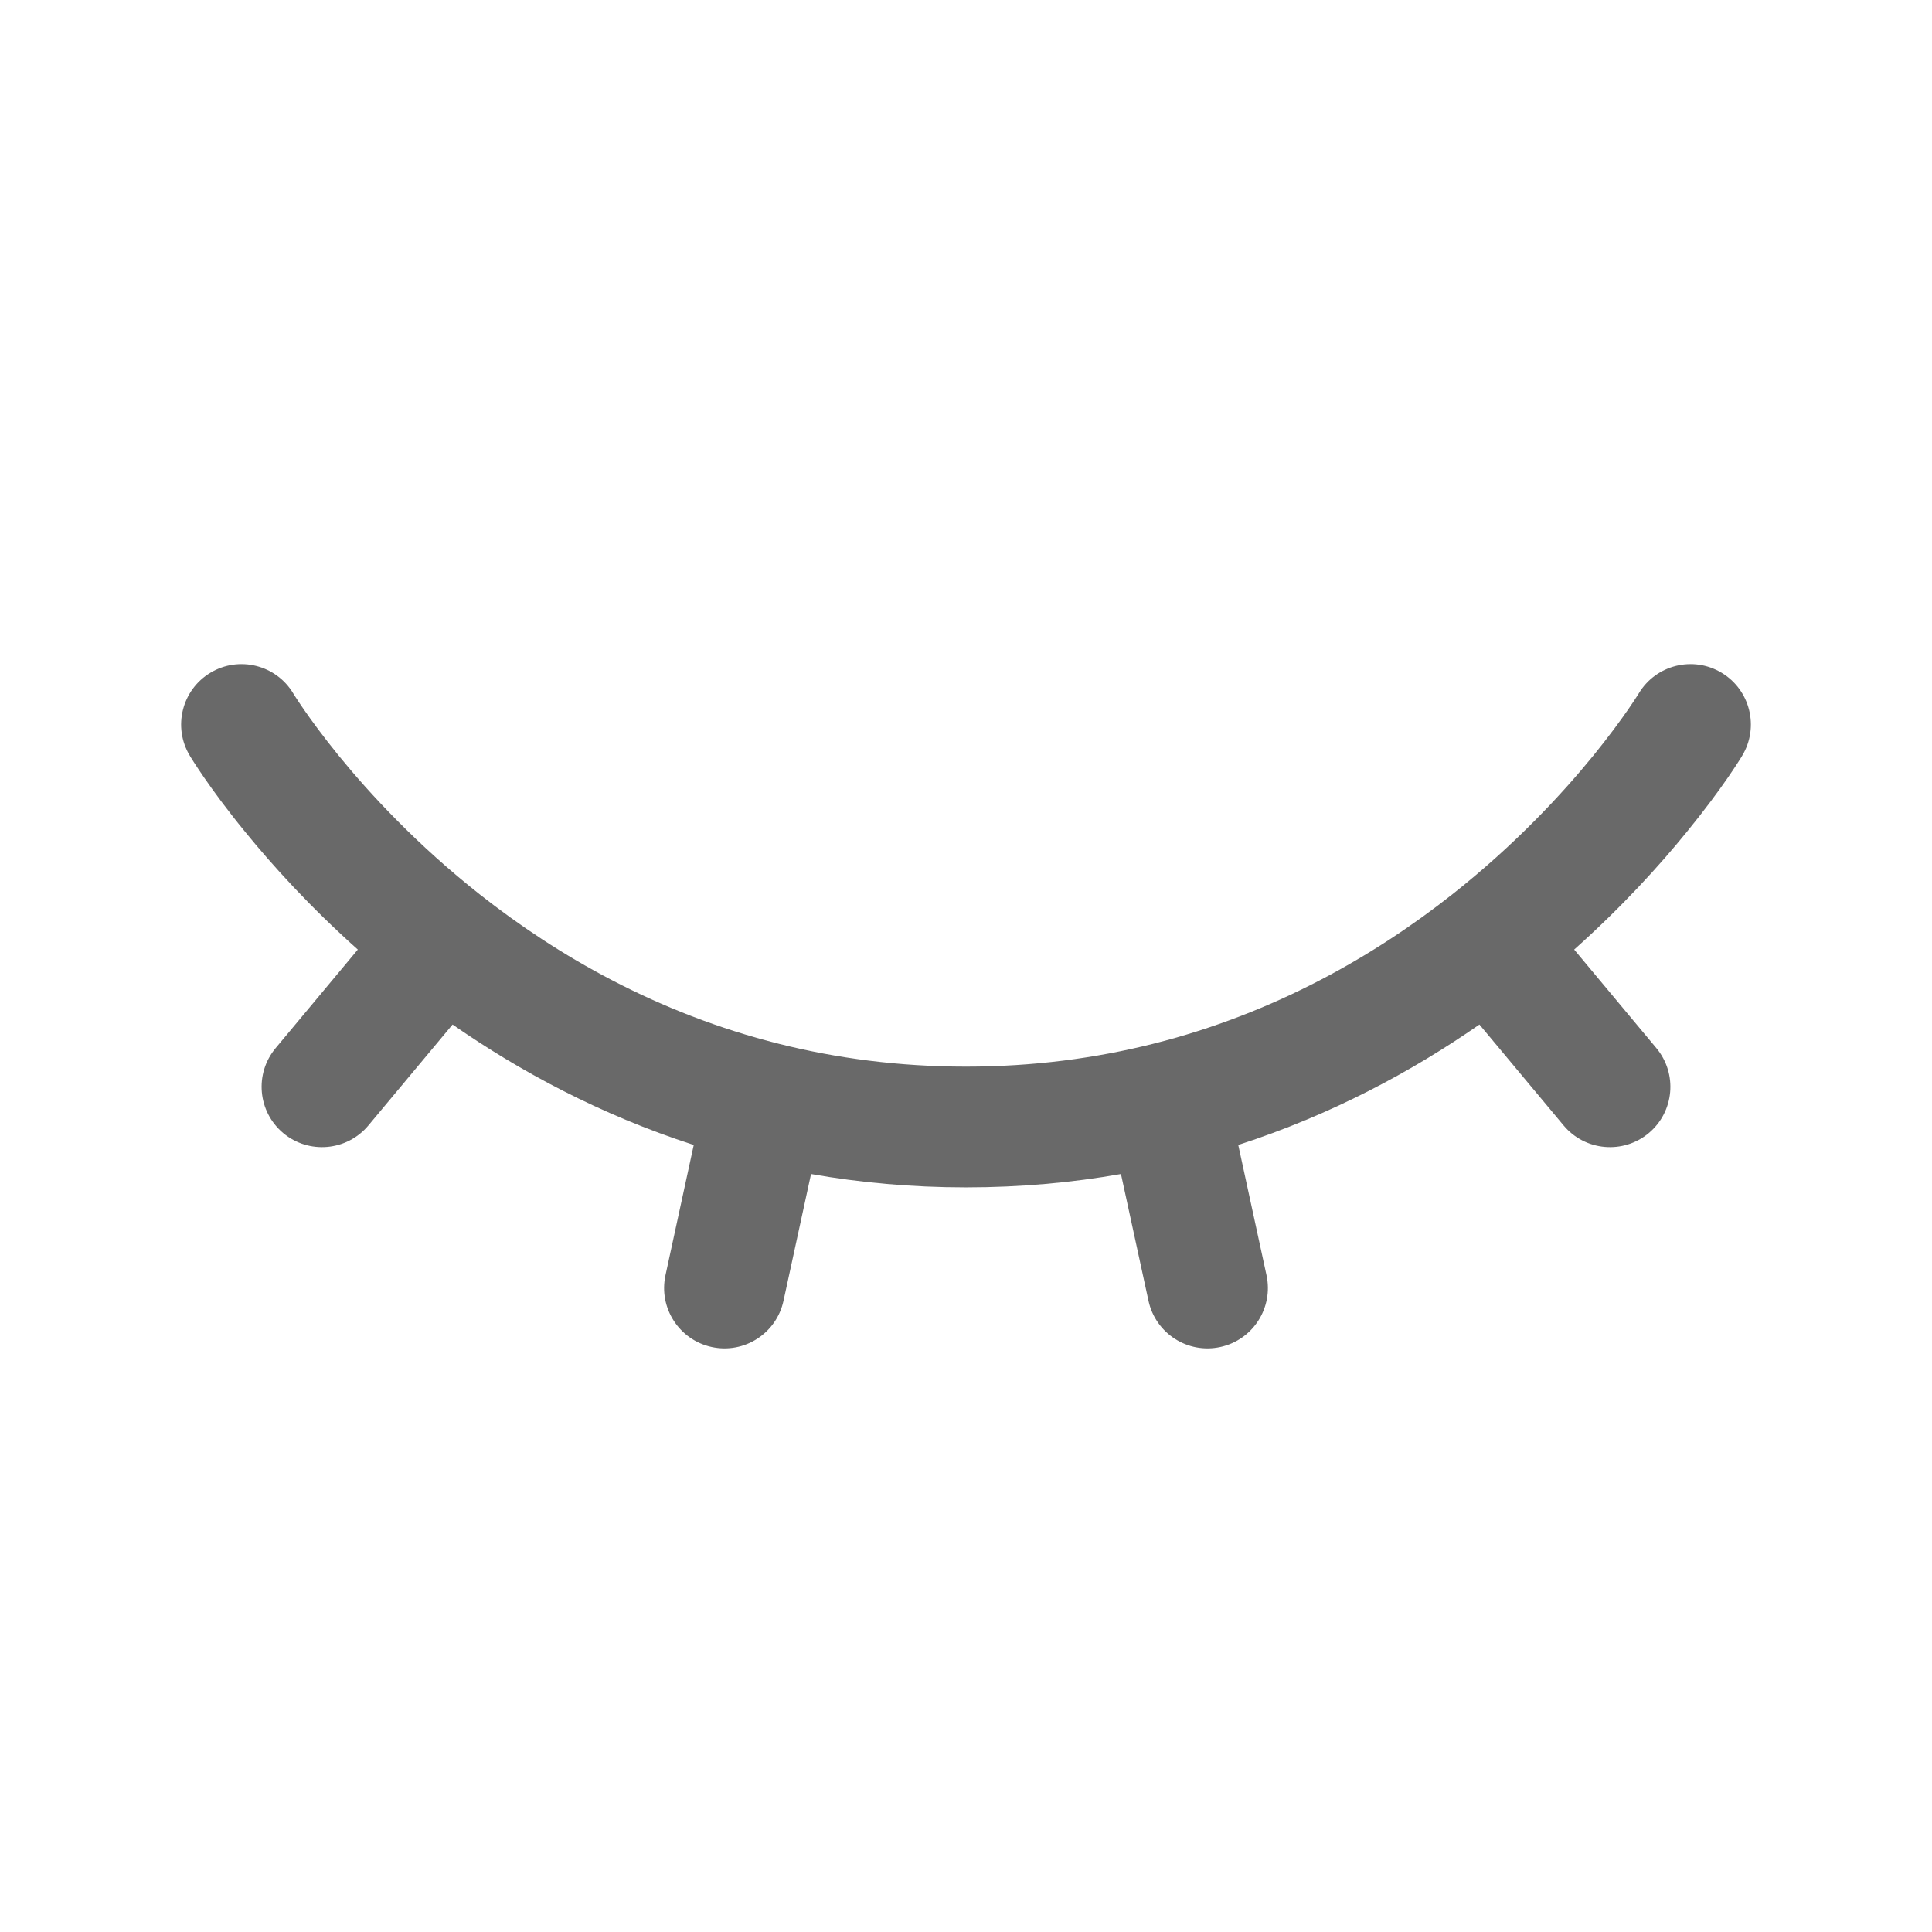 <svg width="24" height="24" viewBox="0 0 24 24" fill="none" xmlns="http://www.w3.org/2000/svg">
<path fill-rule="evenodd" clip-rule="evenodd" d="M8.841 16.733C9.246 16.821 9.645 16.564 9.733 16.159L10.075 14.584C10.682 14.691 11.324 14.75 12 14.75C12.676 14.75 13.318 14.691 13.925 14.584L14.267 16.159C14.355 16.564 14.754 16.821 15.159 16.733C15.564 16.645 15.821 16.246 15.733 15.841L15.382 14.223C16.545 13.847 17.544 13.307 18.378 12.727L19.424 13.981C19.69 14.299 20.163 14.341 20.481 14.076C20.799 13.81 20.841 13.338 20.576 13.02L19.555 11.796C20.151 11.264 20.618 10.748 20.956 10.332C21.178 10.06 21.347 9.829 21.461 9.664C21.518 9.581 21.562 9.515 21.592 9.468C21.607 9.444 21.619 9.425 21.628 9.411L21.638 9.395L21.641 9.389L21.642 9.387L21.643 9.386C21.643 9.386 21.643 9.386 21 9L21.643 9.386C21.856 9.031 21.741 8.57 21.386 8.357C21.031 8.144 20.571 8.259 20.358 8.613C20.358 8.613 20.358 8.613 20.358 8.613C20.358 8.613 20.357 8.614 20.357 8.614L20.353 8.621C20.348 8.628 20.341 8.64 20.33 8.657C20.308 8.691 20.274 8.743 20.227 8.811C20.133 8.947 19.988 9.146 19.794 9.385C19.404 9.864 18.817 10.498 18.036 11.114C17.079 11.868 15.84 12.587 14.318 12.968C13.61 13.145 12.838 13.25 12 13.25C11.162 13.25 10.39 13.145 9.682 12.968C8.16 12.587 6.921 11.868 5.964 11.114C5.183 10.498 4.596 9.864 4.206 9.385C4.012 9.146 3.867 8.947 3.773 8.811C3.726 8.743 3.692 8.691 3.67 8.657C3.659 8.64 3.652 8.628 3.647 8.621L3.643 8.614C3.43 8.259 2.969 8.144 2.614 8.357C2.259 8.57 2.144 9.031 2.357 9.386L3 9C2.357 9.386 2.357 9.386 2.357 9.386L2.358 9.387L2.359 9.389L2.362 9.395L2.372 9.411C2.381 9.425 2.393 9.444 2.408 9.468C2.438 9.515 2.482 9.581 2.539 9.664C2.653 9.829 2.821 10.06 3.044 10.332C3.382 10.748 3.849 11.264 4.445 11.796L3.424 13.02C3.159 13.338 3.201 13.81 3.519 14.076C3.837 14.341 4.31 14.299 4.576 13.981L5.622 12.727C6.456 13.307 7.455 13.847 8.618 14.223L8.267 15.841C8.179 16.246 8.436 16.645 8.841 16.733Z" fill="#696969"/>
</svg>
